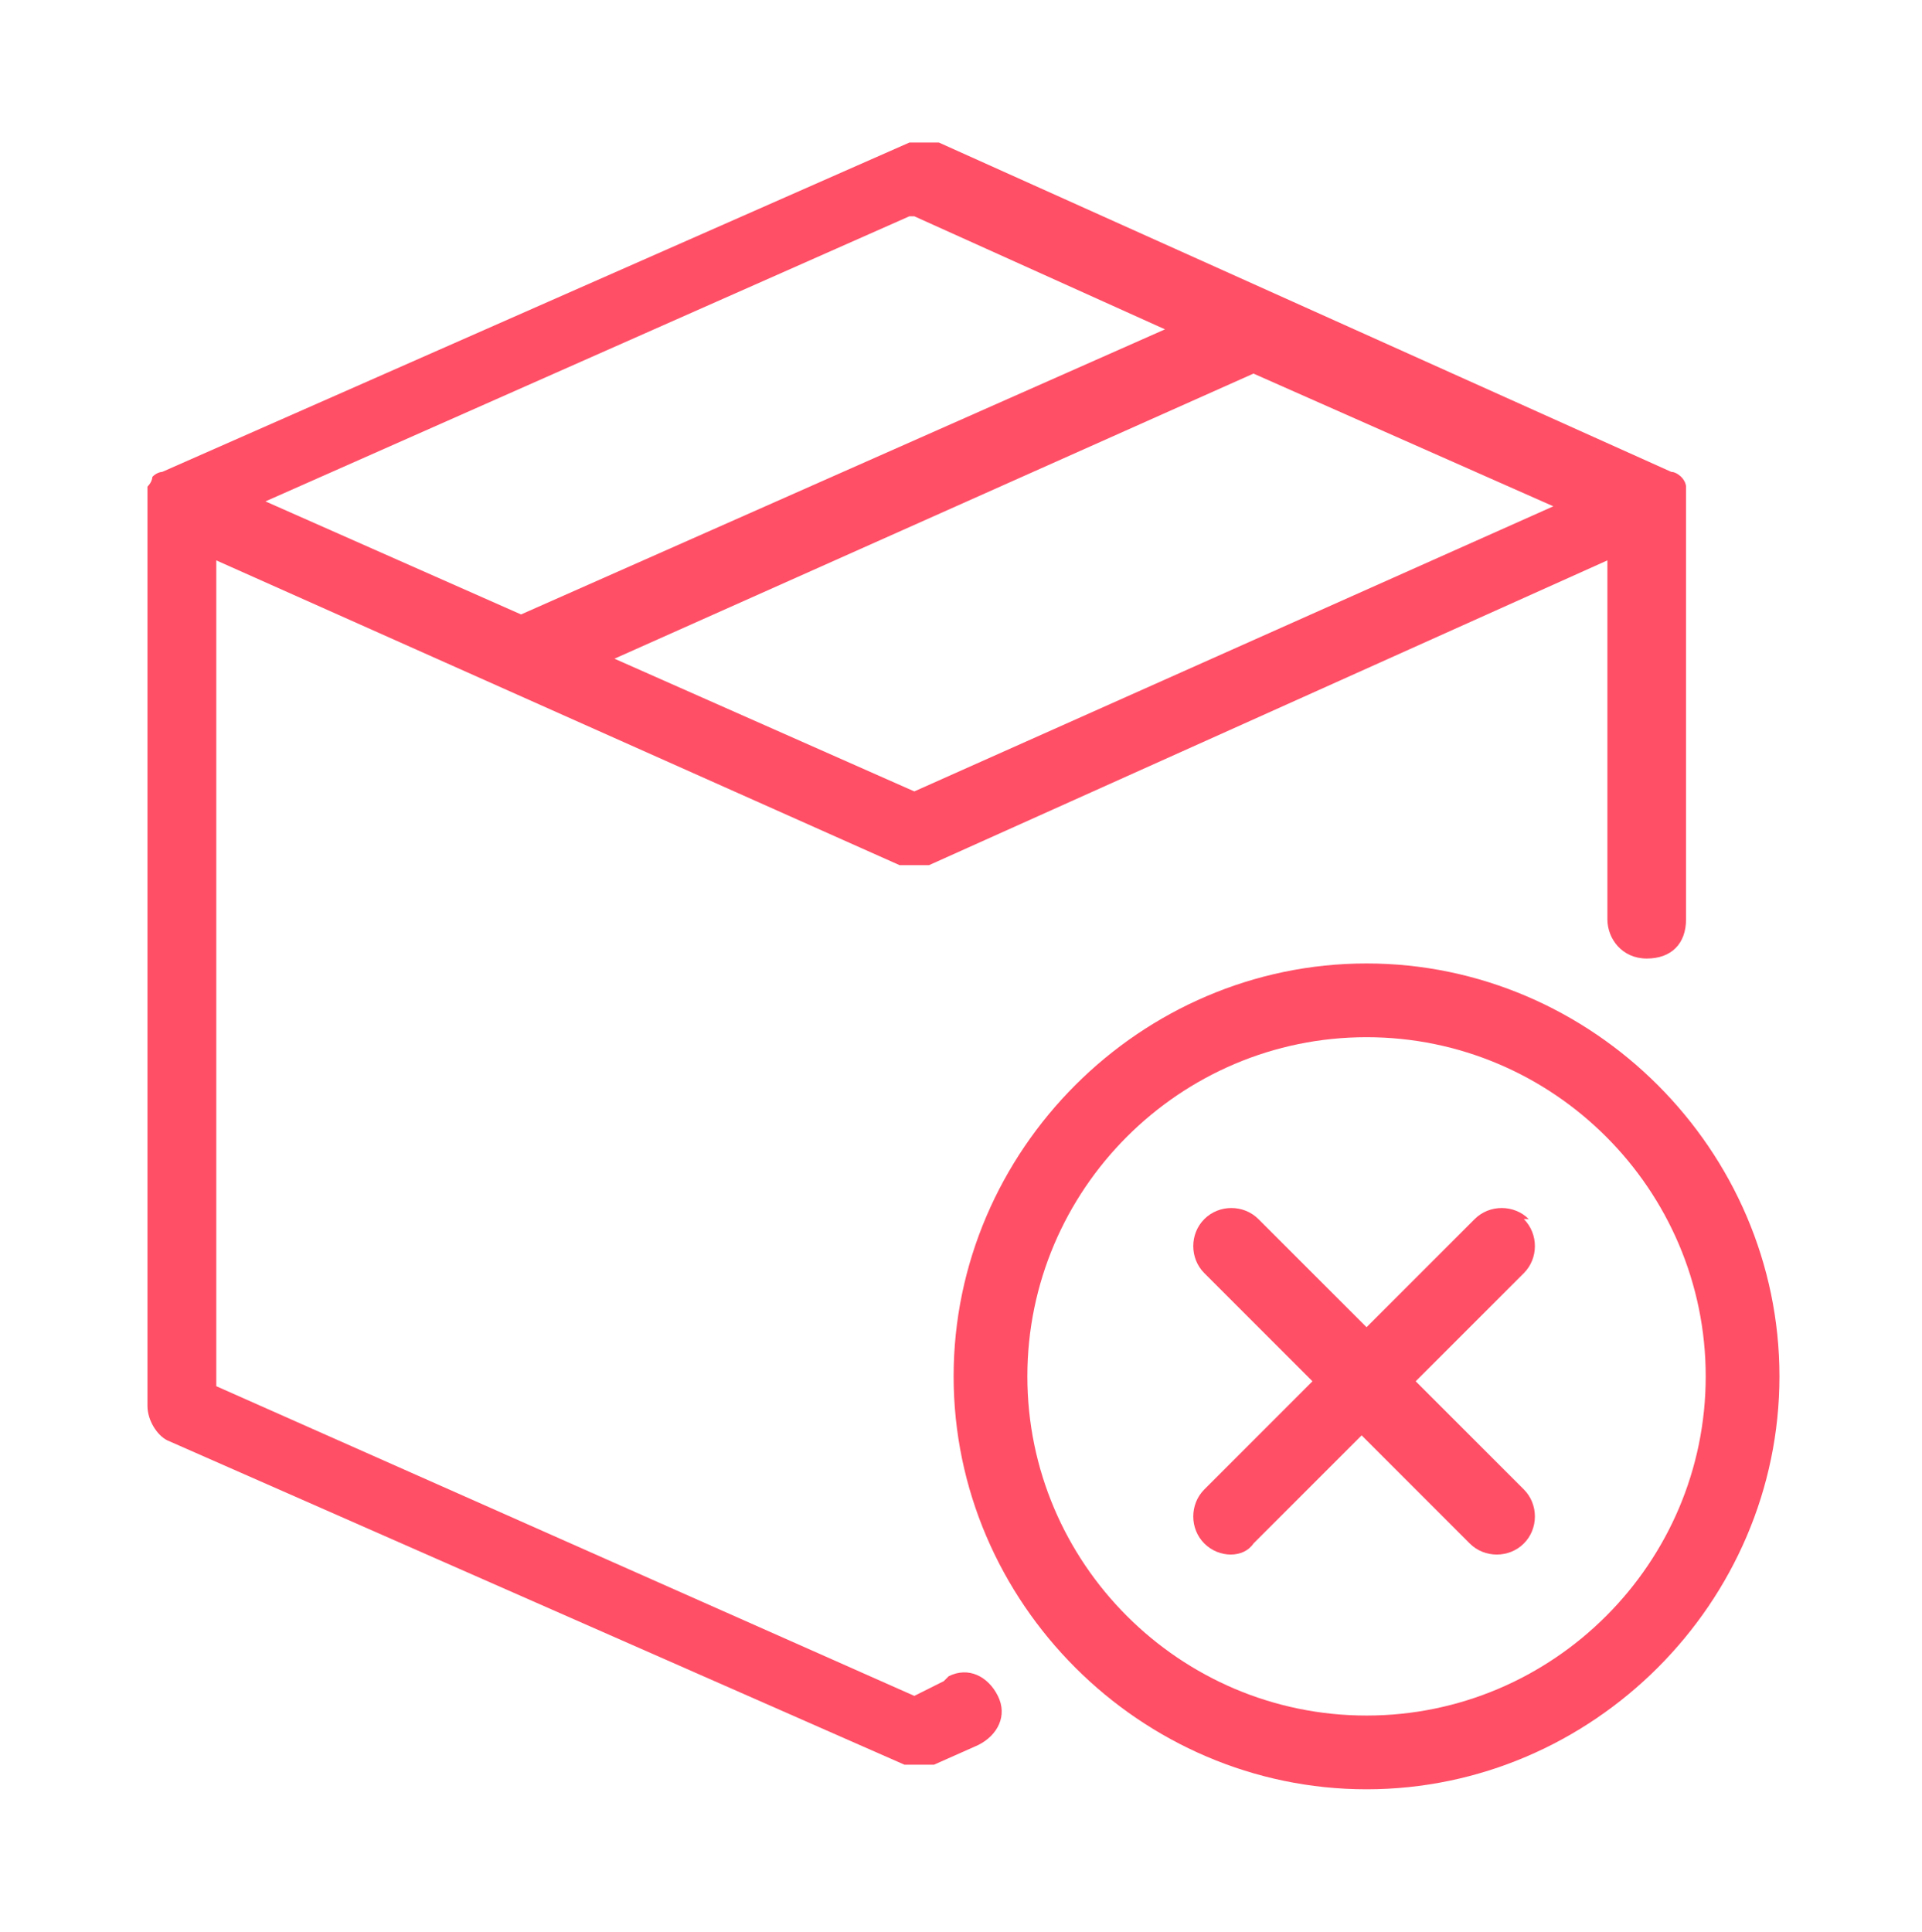 <?xml version="1.0" encoding="UTF-8"?>
<svg id="Lager_1" xmlns="http://www.w3.org/2000/svg" xmlns:xlink="http://www.w3.org/1999/xlink" version="1.1" viewBox="0 0 39.1 39.3">
  <!-- Generator: Adobe Illustrator 29.3.1, SVG Export Plug-In . SVG Version: 2.1.0 Build 151)  -->
  <defs>
    <style>
      .st0 {
        fill: none;
      }

      .st1 {
        fill: #ff4f66;
      }

      .st2 {
        clip-path: url(#clippath);
      }
    </style>
    <clipPath id="clippath">
      <rect class="st0" x="2.9" y="2.9" width="33.3" height="33.5"/>
    </clipPath>
  </defs>
  <g id="Group_142252">
    <g class="st2">
      <g id="Group_142252-2">
        <path id="Path_558225" class="st1" d="M19.2,34.2l-.6.3-14.2-6.3V11.4l13.9,6.2c.2,0,.4,0,.6,0l13.8-6.2v7.3c0,.4.3.8.8.8s.8-.3.8-.8v-8.5c0,0,0-.2,0-.3,0,0,0,0,0,0,0,0,0-.1-.1-.2,0,0,0,0,0,0,0,0-.1-.1-.2-.1h0s-14.9-6.7-14.9-6.7c-.2,0-.4,0-.6,0L3.3,9.6h0c0,0-.1,0-.2.1,0,0,0,0,0,0,0,0,0,.1-.1.2,0,0,0,0,0,0,0,0,0,.2,0,.3v18.4c0,.3.2.6.4.7l15,6.6c.2,0,.4,0,.6,0l.9-.4c.4-.2.6-.6.4-1-.2-.4-.6-.6-1-.4,0,0,0,0,0,0M18.6,16.1l-6.1-2.7,13-5.8,6.1,2.7-13,5.8ZM18.6,4.4l5.1,2.3-13.1,5.8-5.2-2.3,13.1-5.8Z"/>
        <path id="Path_558226" class="st1" d="M27.8,19.6c-4.6,0-8.4,3.8-8.4,8.4s3.8,8.4,8.4,8.4,8.4-3.8,8.4-8.4c0-4.6-3.8-8.4-8.4-8.4M27.8,34.9c-3.8,0-6.9-3.1-6.9-6.9s3.1-6.9,6.9-6.9,6.9,3.1,6.9,6.9h0c0,3.8-3.1,6.9-6.9,6.9"/>
        <path id="Path_558227" class="st1" d="M31.1,24.8c-.3-.3-.8-.3-1.1,0h0s-2.2,2.2-2.2,2.2l-2.2-2.2c-.3-.3-.8-.3-1.1,0-.3.3-.3.8,0,1.1,0,0,0,0,0,0l2.2,2.2-2.2,2.2c-.3.3-.3.8,0,1.1.3.3.8.3,1,0l2.2-2.2,2.2,2.2c.3.3.8.3,1.1,0s.3-.8,0-1.1l-2.2-2.2,2.2-2.2c.3-.3.3-.8,0-1.1h0"/>
      </g>
    </g>
  </g>
</svg>